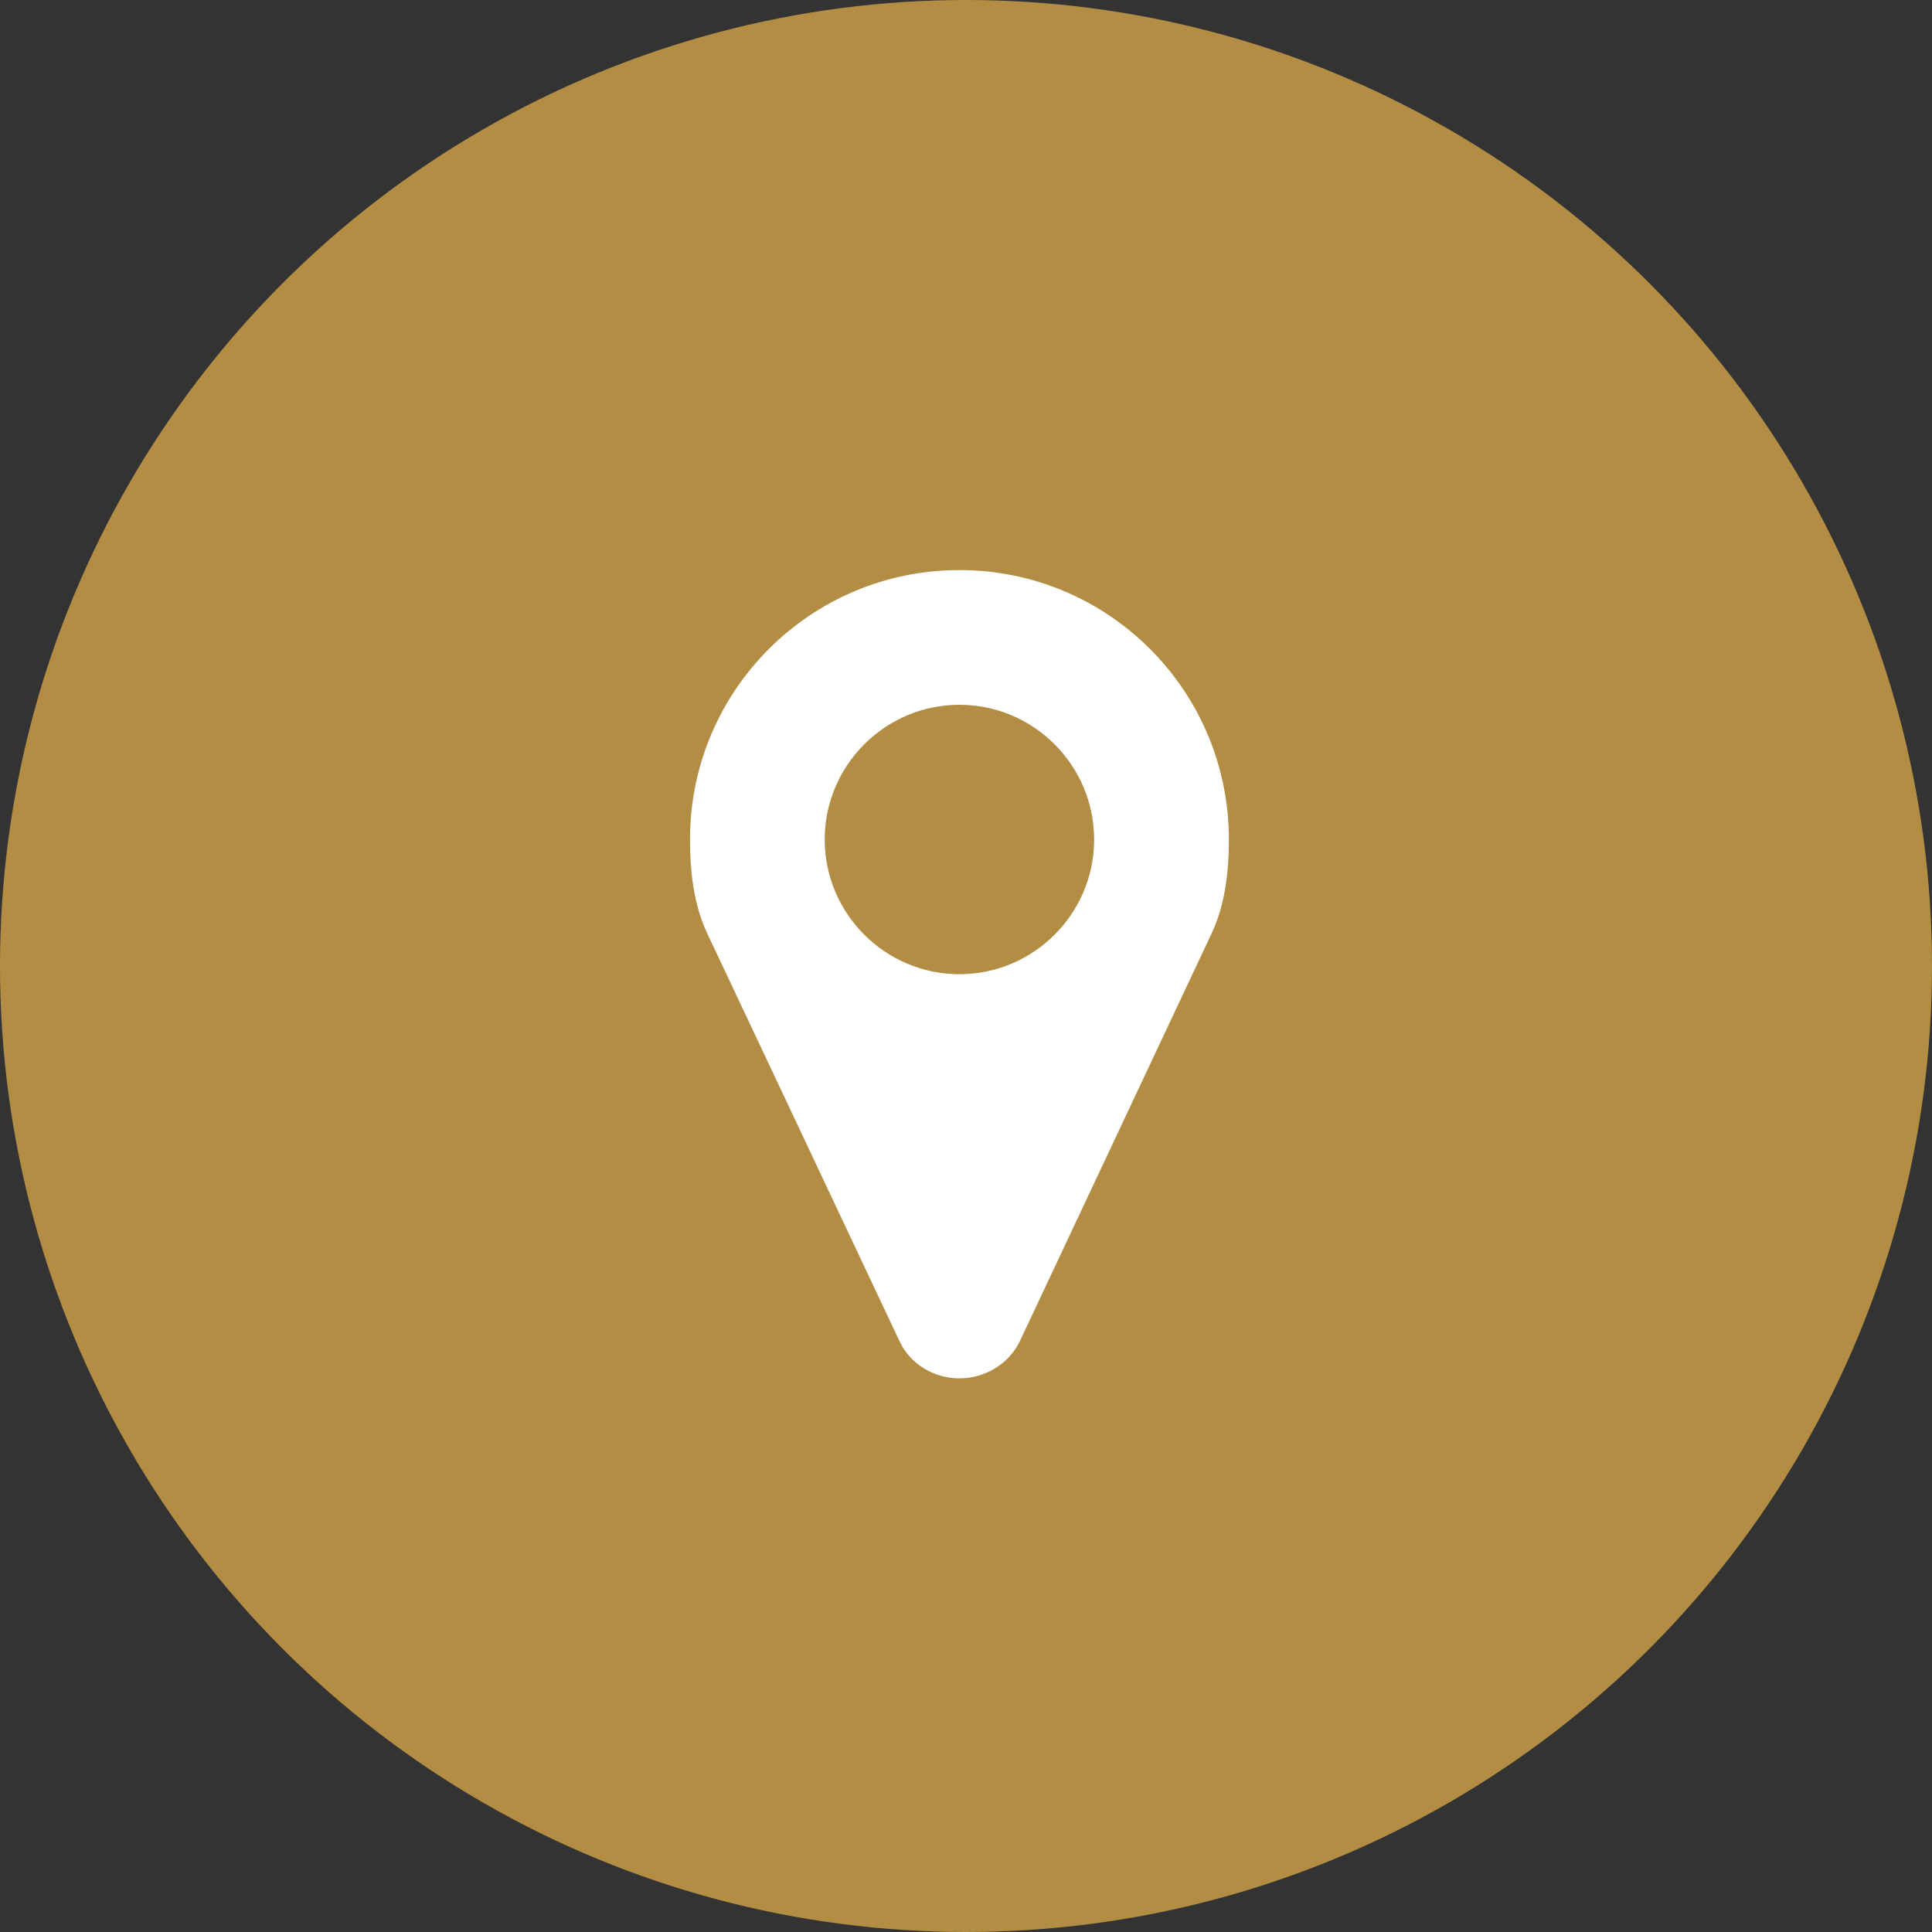 <?xml version="1.0" encoding="UTF-8"?>
<svg width="84px" height="84px" viewBox="0 0 84 84" version="1.1" xmlns="http://www.w3.org/2000/svg" xmlns:xlink="http://www.w3.org/1999/xlink">
    <rect x="0" y="0" width="84" height="84" fill="#333333" stroke="none"/>
    <!-- Generator: Sketch 55 (78076) - https://sketchapp.com -->
    <title>Group 2</title>
    <desc>Created with Sketch.</desc>
    <g id="Symbols" stroke="none" stroke-width="1" fill="none" fill-rule="evenodd">
        <g id="Sidebar" transform="translate(-138, -180)">
            <g id="Group-6">
                <g id="Group-5-Copy-2" transform="translate(69, 180)">
                    <g id="Group-2" transform="translate(69, 0)">
                        <g id="Group-4" fill="#B38D43">
                            <circle id="Oval" cx="42" cy="42" r="42"></circle>
                        </g>
                        <path d="M47.571,36.5 C47.571,33.274 44.94,30.643 41.714,30.643 C38.488,30.643 35.857,33.274 35.857,36.5 C35.857,39.726 38.488,42.357 41.714,42.357 C44.94,42.357 47.571,39.726 47.571,36.5 Z M53.429,36.5 C53.429,37.896 53.268,39.337 52.674,40.595 L44.345,58.304 C43.865,59.311 42.813,59.929 41.714,59.929 C40.616,59.929 39.564,59.311 39.106,58.304 L30.755,40.595 C30.16,39.337 30,37.896 30,36.5 C30,30.025 35.239,24.786 41.714,24.786 C48.189,24.786 53.429,30.025 53.429,36.5 Z" id="" fill="#FFFFFF" fill-rule="nonzero"></path>
                    </g>
                </g>
            </g>
        </g>
    </g>
</svg>